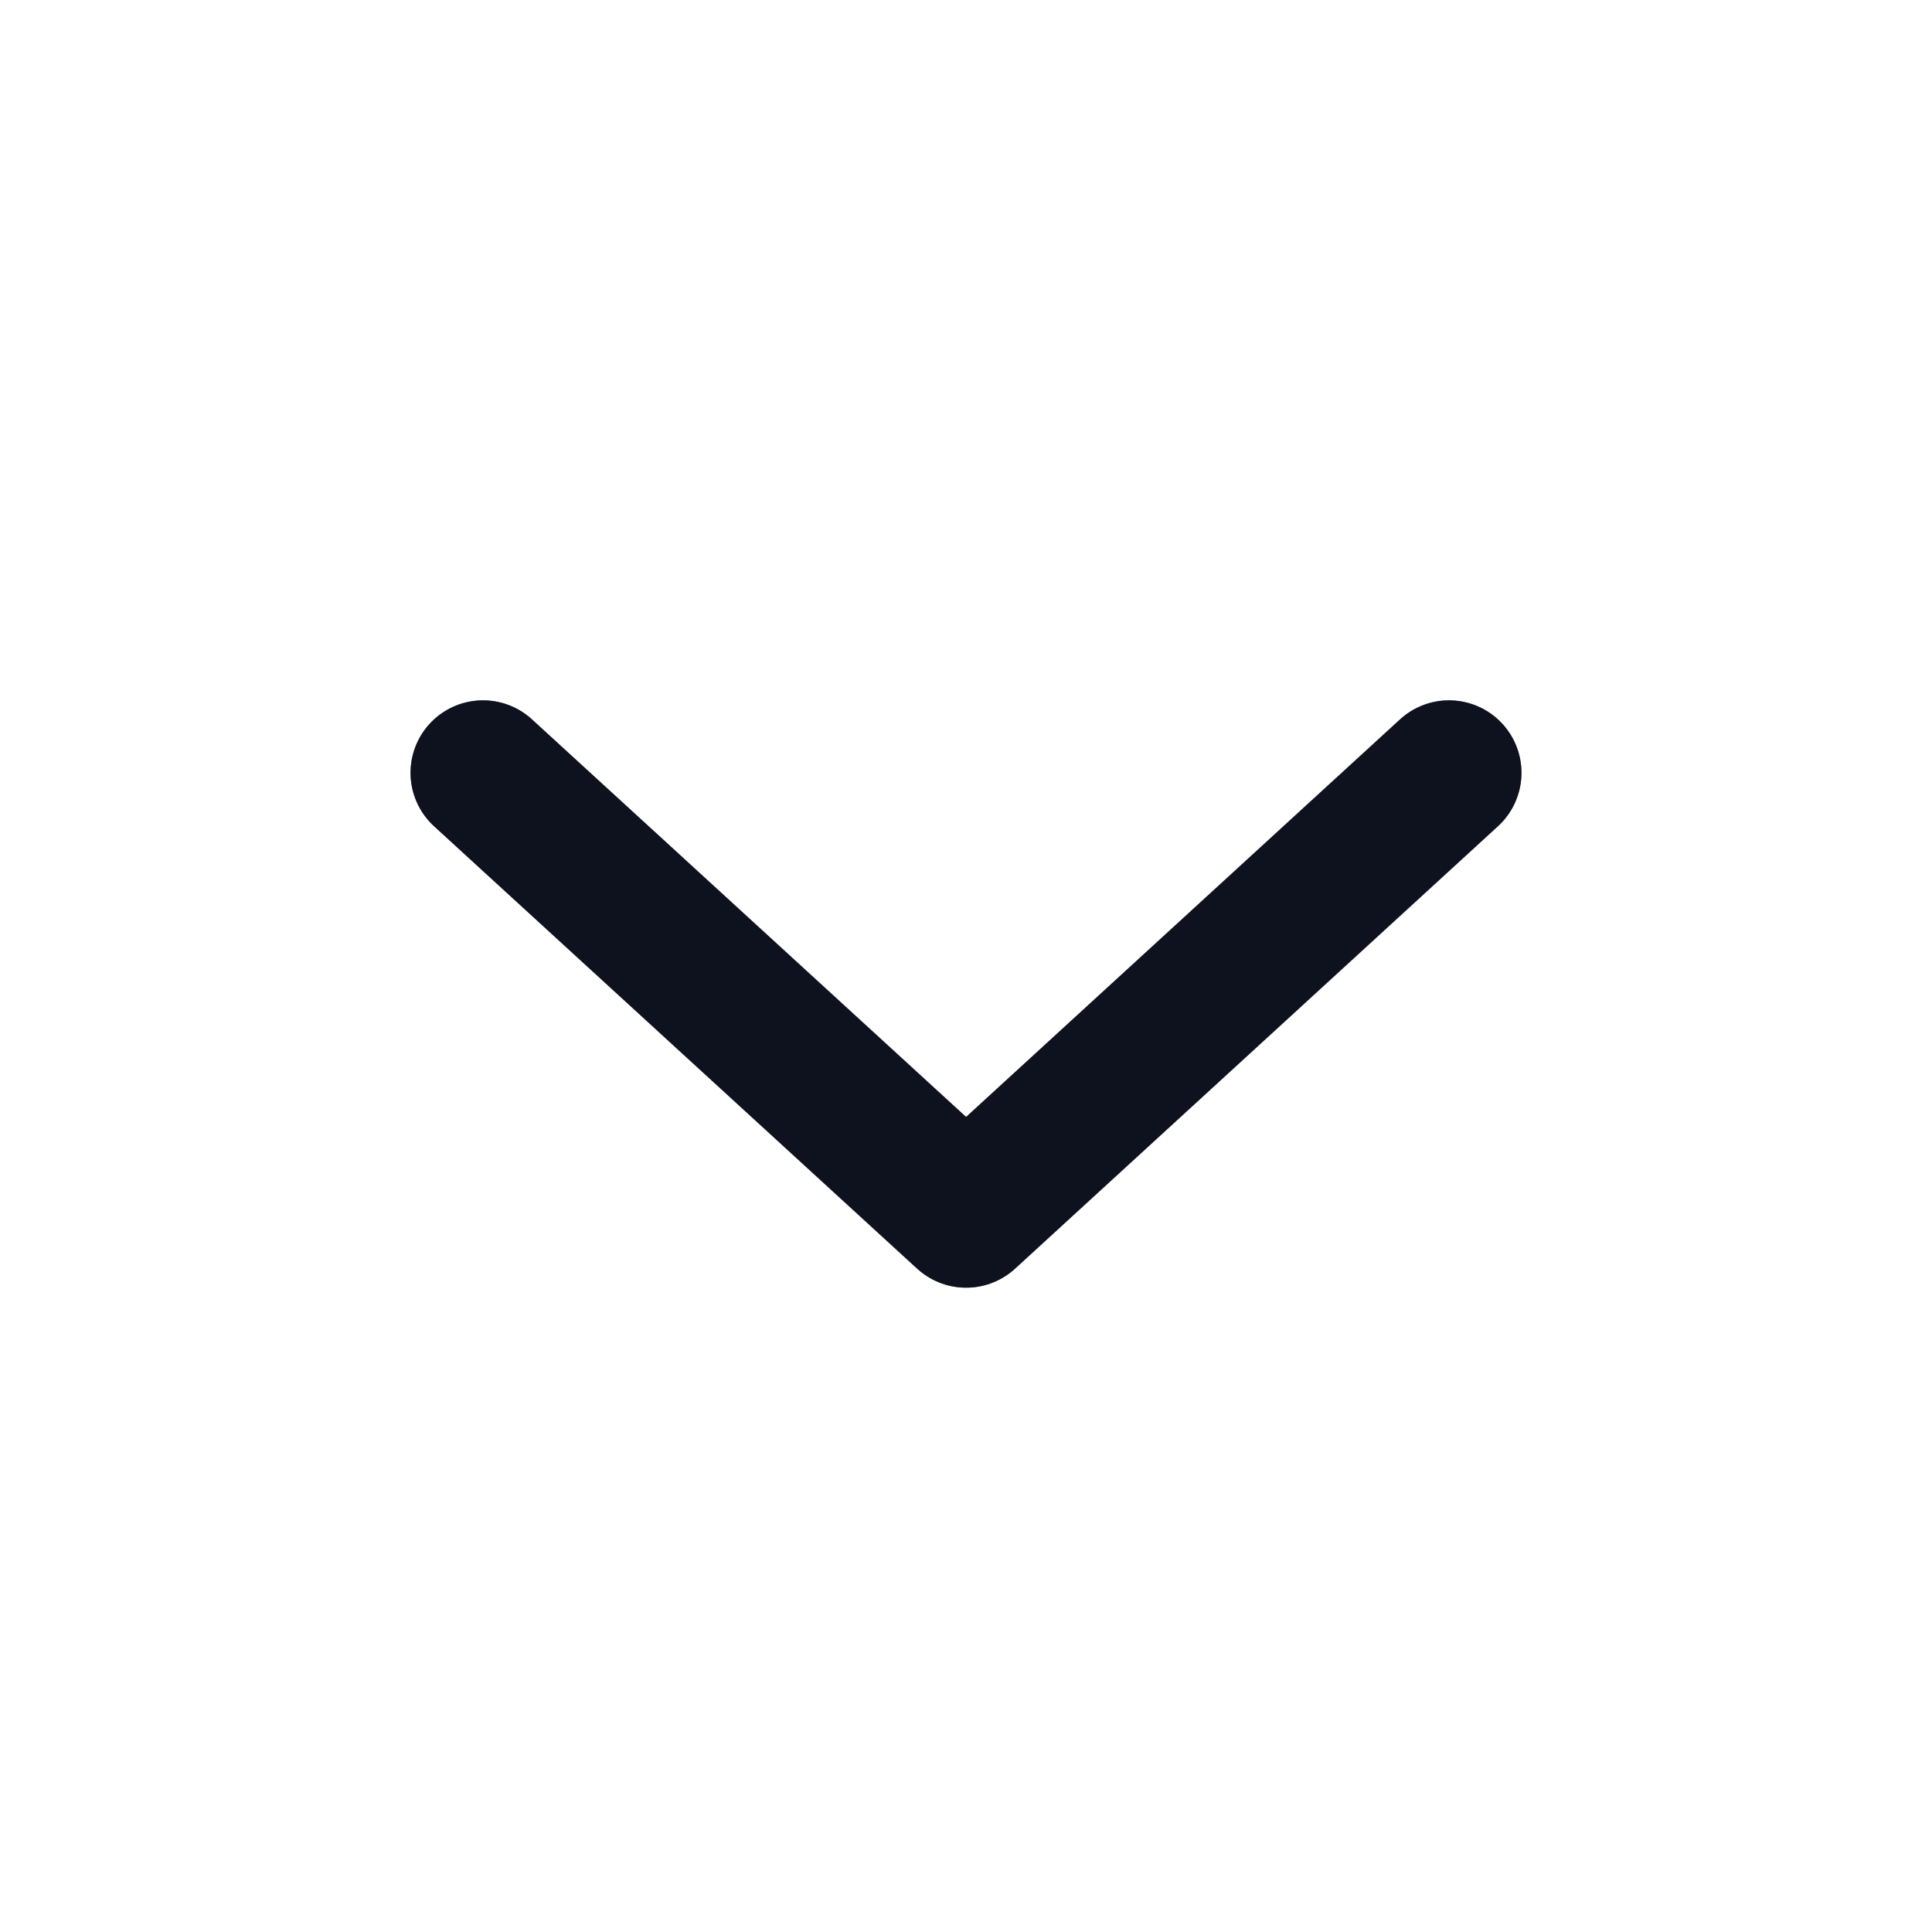 <svg width="20" height="20" viewBox="0 0 20 20" fill="none" xmlns="http://www.w3.org/2000/svg">
    <path d="M5 8L10.001 12.58L15 8" stroke="#242A4B" stroke-width="1.5" stroke-linecap="round" stroke-linejoin="round"/>
    <path d="M5 8L10.001 12.58L15 8" stroke="black" stroke-opacity="0.2" stroke-width="1.5" stroke-linecap="round" stroke-linejoin="round"/>
    <path d="M5 8L10.001 12.58L15 8" stroke="black" stroke-opacity="0.2" stroke-width="1.5" stroke-linecap="round" stroke-linejoin="round"/>
    <path d="M5 8L10.001 12.58L15 8" stroke="black" stroke-opacity="0.2" stroke-width="1.5" stroke-linecap="round" stroke-linejoin="round"/>
    <path d="M5 8L10.001 12.58L15 8" stroke="black" stroke-opacity="0.2" stroke-width="1.5" stroke-linecap="round" stroke-linejoin="round"/>
</svg>